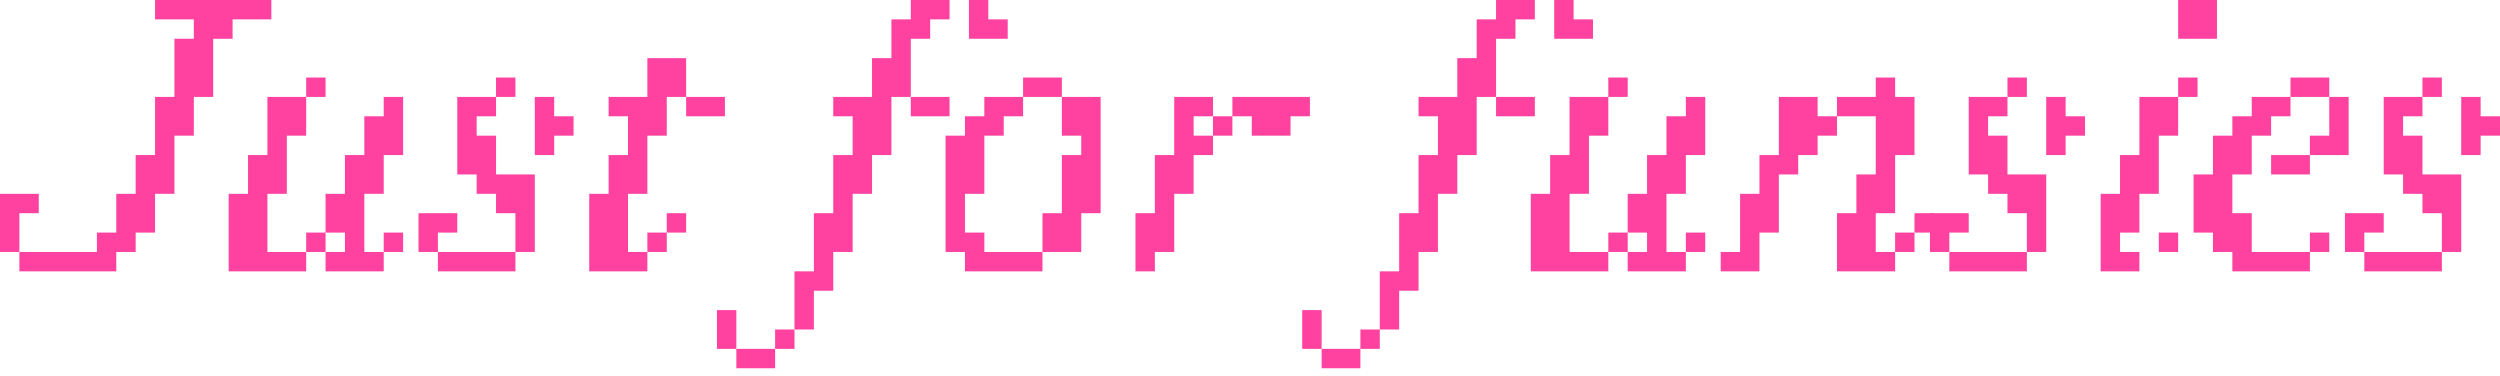 <?xml version="1.0" encoding="utf-8"?>
<svg xmlns="http://www.w3.org/2000/svg" fill="none" height="100%" overflow="visible" preserveAspectRatio="none" style="display: block;" viewBox="0 0 246 37" width="100%">
<g id="JJust for funsies">
<path d="M242.186 17.165V24.793H240.278V20.979H238.371V19.072H236.464V17.165H234.557V9.536H238.371V7.629H240.278V9.536H238.371V11.443H236.464V13.35H238.371V17.165H242.186ZM242.186 15.258V9.536H244.093V11.443H246V13.35H244.093V15.258H242.186ZM240.278 24.793V26.701H232.65V24.793H230.742V20.979H234.557V22.886H232.65V24.793H240.278Z" fill="#FF41A0" id="Vector"/>
<path d="M227.293 15.258V17.165H223.478V15.258H227.293V13.35H229.2V9.536H225.385V11.443H223.478V13.35H221.571V17.165H219.664V20.979H221.571V24.793H227.293V26.701H219.664V24.793H217.757V22.886H215.849V17.165H217.757V13.35H219.664V11.443H221.571V9.536H225.385V7.629H229.2V9.536H231.107V15.258H227.293ZM229.2 22.886V24.793H227.293V22.886H229.2Z" fill="#FF41A0" id="Vector_2"/>
<path d="M218.147 5.31114e-06V3.814H214.332V5.31114e-06H218.147ZM216.239 7.629V9.536H214.332V13.35H212.425V19.072H210.518V22.886H208.611V24.793H210.518V26.701H206.704V19.072H208.611V15.258H210.518V9.536H214.332V7.629H216.239ZM214.332 22.886V24.793H212.425V22.886H214.332Z" fill="#FF41A0" id="Vector_3"/>
<path d="M201.35 17.165V24.793H199.443V20.979H197.536V19.072H195.629V17.165H193.722V9.536H197.536V7.629H199.443V9.536H197.536V11.443H195.629V13.35H197.536V17.165H201.35ZM201.35 15.258V9.536H203.258V11.443H205.165V13.35H203.258V15.258H201.35ZM199.443 24.793V26.701H191.814V24.793H189.907V20.979H193.722V22.886H191.814V24.793H199.443Z" fill="#FF41A0" id="Vector_4"/>
<path d="M173.131 22.886V26.701H169.317V24.793H171.224V19.072H173.131V15.258H175.038V9.536H178.853V11.443H180.76V9.536H184.574V7.629H186.481V9.536H188.388V15.258H186.481V20.979H184.574V24.793H186.481V26.701H180.76V20.979H182.667V17.165H184.574V11.443H180.76V13.35H178.853V15.258H176.945V17.165H175.038V22.886H173.131ZM188.388 24.793H186.481V22.886H188.388V20.979H190.296V22.886H188.388V24.793Z" fill="#FF41A0" id="Vector_5"/>
<path d="M158.258 24.793V26.701H150.629V19.072H152.536V15.258H154.444V9.536H158.258V7.629H160.165V9.536H158.258V13.35H156.351V19.072H154.444V24.793H158.258ZM158.258 24.793V22.886H160.165V24.793H162.072V22.886H160.165V19.072H162.072V15.258H163.98V11.443H165.887V9.536H167.794V15.258H165.887V19.072H163.98V24.793H165.887V26.701H160.165V24.793H158.258ZM167.794 24.793H165.887V22.886H167.794V24.793Z" fill="#FF41A0" id="Vector_6"/>
<path d="M152.935 3.814V5.31114e-06H154.842V1.907H156.749V3.814H152.935ZM147.213 11.443V9.536H145.306V15.258H143.399V19.072H141.492V24.793H139.585V28.608H137.677V32.422H135.77V34.329H133.863V32.422H135.77V26.701H137.677V20.979H139.585V15.258H141.492V11.443H139.585V9.536H143.399V5.722H145.306V1.907H147.213V5.31114e-06H151.028V1.907H149.121V3.814H147.213V9.536H151.028V11.443H147.213ZM133.863 34.329V36.236H130.049V34.329H128.141V30.515H130.049V34.329H133.863Z" fill="#FF41A0" id="Vector_7"/>
<path d="M113.639 24.793V26.701H111.731V20.979H113.639V15.258H115.546V9.536H119.36V11.443H117.453V13.35H119.36V15.258H117.453V19.072H115.546V24.793H113.639ZM121.267 9.536H128.896V11.443H126.989V13.35H123.174V11.443H121.267V13.35H119.36V11.443H121.267V9.536Z" fill="#FF41A0" id="Vector_8"/>
<path d="M106.394 20.979V24.793H102.58V20.979H104.487V15.258H106.394V13.35H104.487V9.536H100.673V11.443H98.766V13.35H96.859V19.072H94.951V22.886H96.859V24.793H102.58V26.701H94.951V24.793H93.044V13.35H94.951V11.443H96.859V9.536H100.673V7.629H104.487V9.536H108.302V20.979H106.394Z" fill="#FF41A0" id="Vector_9"/>
<path d="M95.344 3.814V5.31114e-06H97.251V1.907H99.158V3.814H95.344ZM89.622 11.443V9.536H87.715V15.258H85.808V19.072H83.9V24.793H81.993V28.608H80.086V32.422H78.179V34.329H76.272V32.422H78.179V26.701H80.086V20.979H81.993V15.258H83.9V11.443H81.993V9.536H85.808V5.722H87.715V1.907H89.622V5.31114e-06H93.436V1.907H91.529V3.814H89.622V9.536H93.436V11.443H89.622ZM76.272 34.329V36.236H72.457V34.329H70.55V30.515H72.457V34.329H76.272Z" fill="#FF41A0" id="Vector_10"/>
<path d="M67.517 11.443V9.536H65.609V13.35H63.702V19.072H61.795V24.793H63.702V26.701H57.981V19.072H59.888V15.258H61.795V11.443H59.888V9.536H63.702V5.722H67.517V9.536H71.331V11.443H67.517ZM65.609 24.793H63.702V22.886H65.609V20.979H67.517V22.886H65.609V24.793Z" fill="#FF41A0" id="Vector_11"/>
<path d="M52.624 17.165V24.793H50.717V20.979H48.81V19.072H46.903V17.165H44.996V9.536H48.81V7.629H50.717V9.536H48.81V11.443H46.903V13.35H48.81V17.165H52.624ZM52.624 15.258V9.536H54.532V11.443H56.439V13.35H54.532V15.258H52.624ZM50.717 24.793V26.701H43.089V24.793H41.181V20.979H44.996V22.886H43.089V24.793H50.717Z" fill="#FF41A0" id="Vector_12"/>
<path d="M30.129 24.793V26.701H22.5V19.072H24.407V15.258H26.314V9.536H30.129V7.629H32.036V9.536H30.129V13.35H28.222V19.072H26.314V24.793H30.129ZM30.129 24.793V22.886H32.036V24.793H33.943V22.886H32.036V19.072H33.943V15.258H35.85V11.443H37.758V9.536H39.665V15.258H37.758V19.072H35.85V24.793H37.758V26.701H32.036V24.793H30.129ZM39.665 24.793H37.758V22.886H39.665V24.793Z" fill="#FF41A0" id="Vector_13"/>
<path d="M22.886 3.814H20.979V9.536H19.072V13.35H17.165V19.072H15.258V22.886H13.35V24.793H11.443V26.701H1.907V24.793H0V19.072H3.814V20.979H1.907V24.793H9.536V22.886H11.443V19.072H13.35V15.258H15.258V9.536H17.165V3.814H19.072V1.907H15.258V1.55443e-05H26.701V1.907H22.886V3.814Z" fill="#FF41A0" id="Vector_14"/>
</g>
</svg>